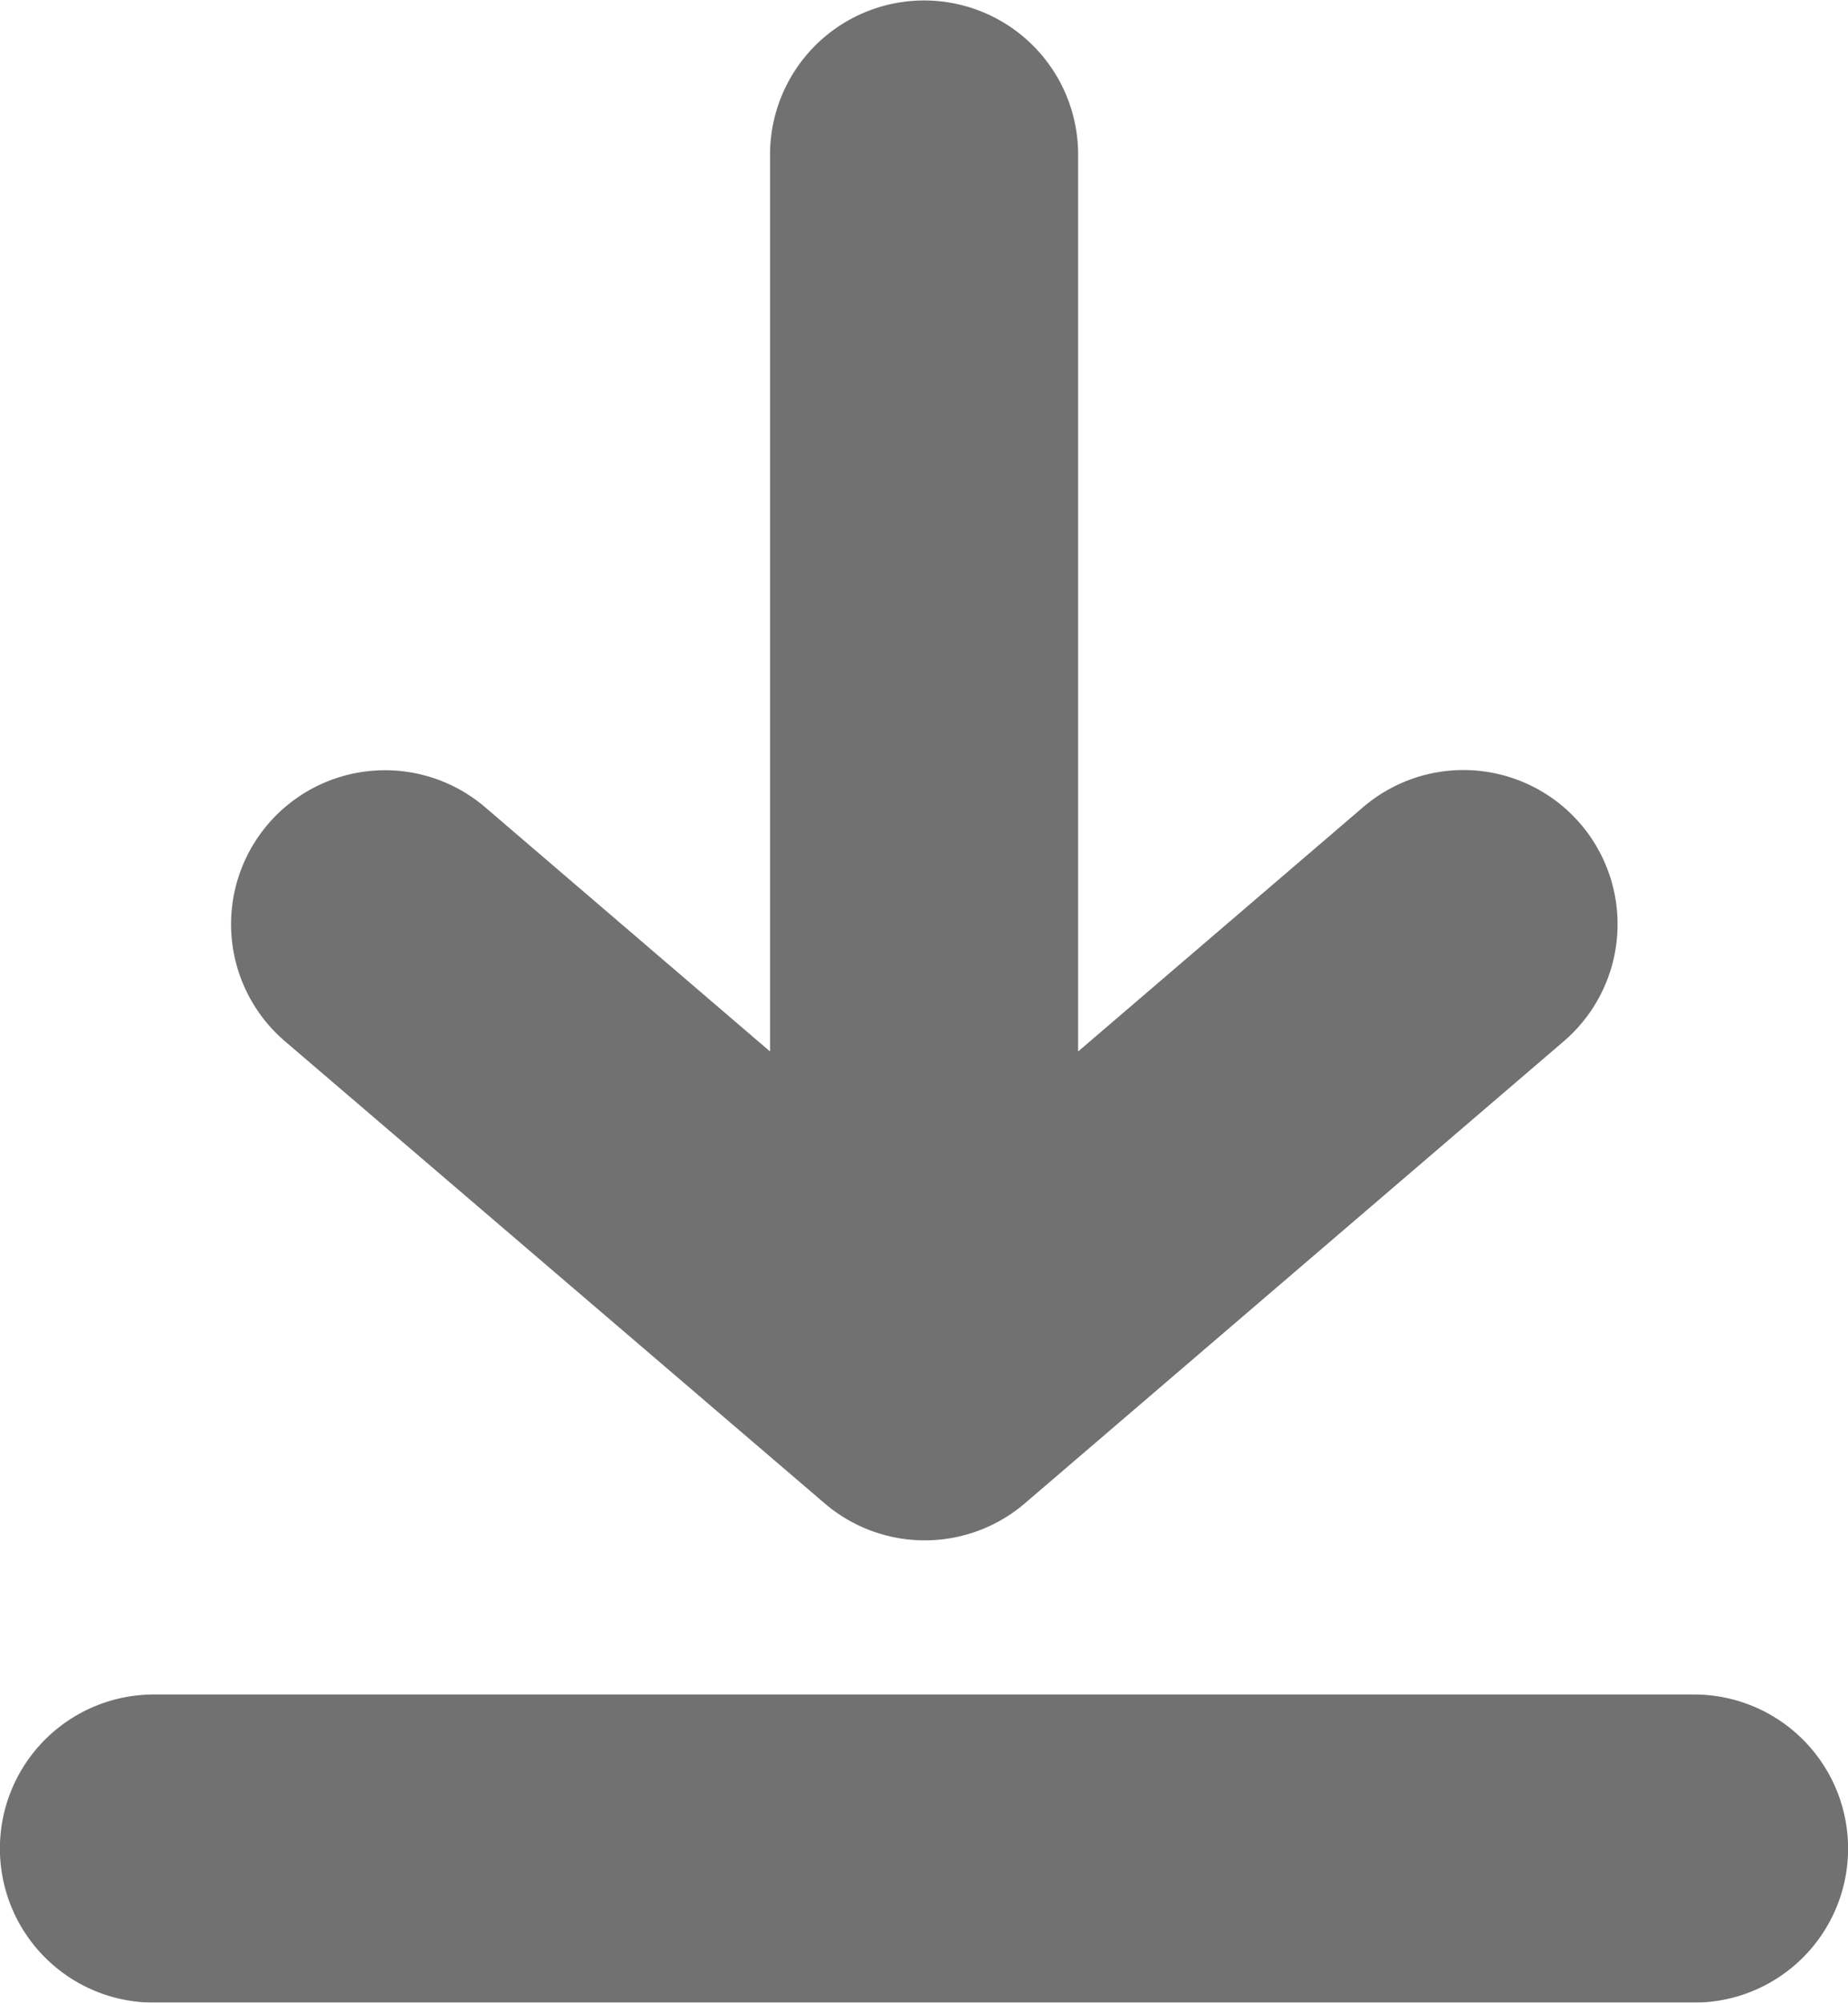 <svg xmlns="http://www.w3.org/2000/svg" width="9.892" height="10.717" viewBox="0 0 9.892 10.717">
  <g id="download_4139538" transform="translate(-4 -3)" opacity="0.8">
    <path id="Path_32748" data-name="Path 32748" d="M10.2,11.045a.824.824,0,0,0,1.072,0l2.885-2.473A.824.824,0,1,0,13.082,7.32L11.557,8.627v-4.8a.824.824,0,1,0-1.649,0v4.8L8.383,7.32A.824.824,0,0,0,7.311,8.572Z" transform="translate(-1.786 0)" fill="#4d4d4d"/>
    <path id="Path_32749" data-name="Path 32749" d="M13.068,25H4.824a.824.824,0,0,0,0,1.649h8.244a.824.824,0,0,0,0-1.649Z" transform="translate(0 -12.932)" fill="#4d4d4d"/>
  </g>
</svg>
